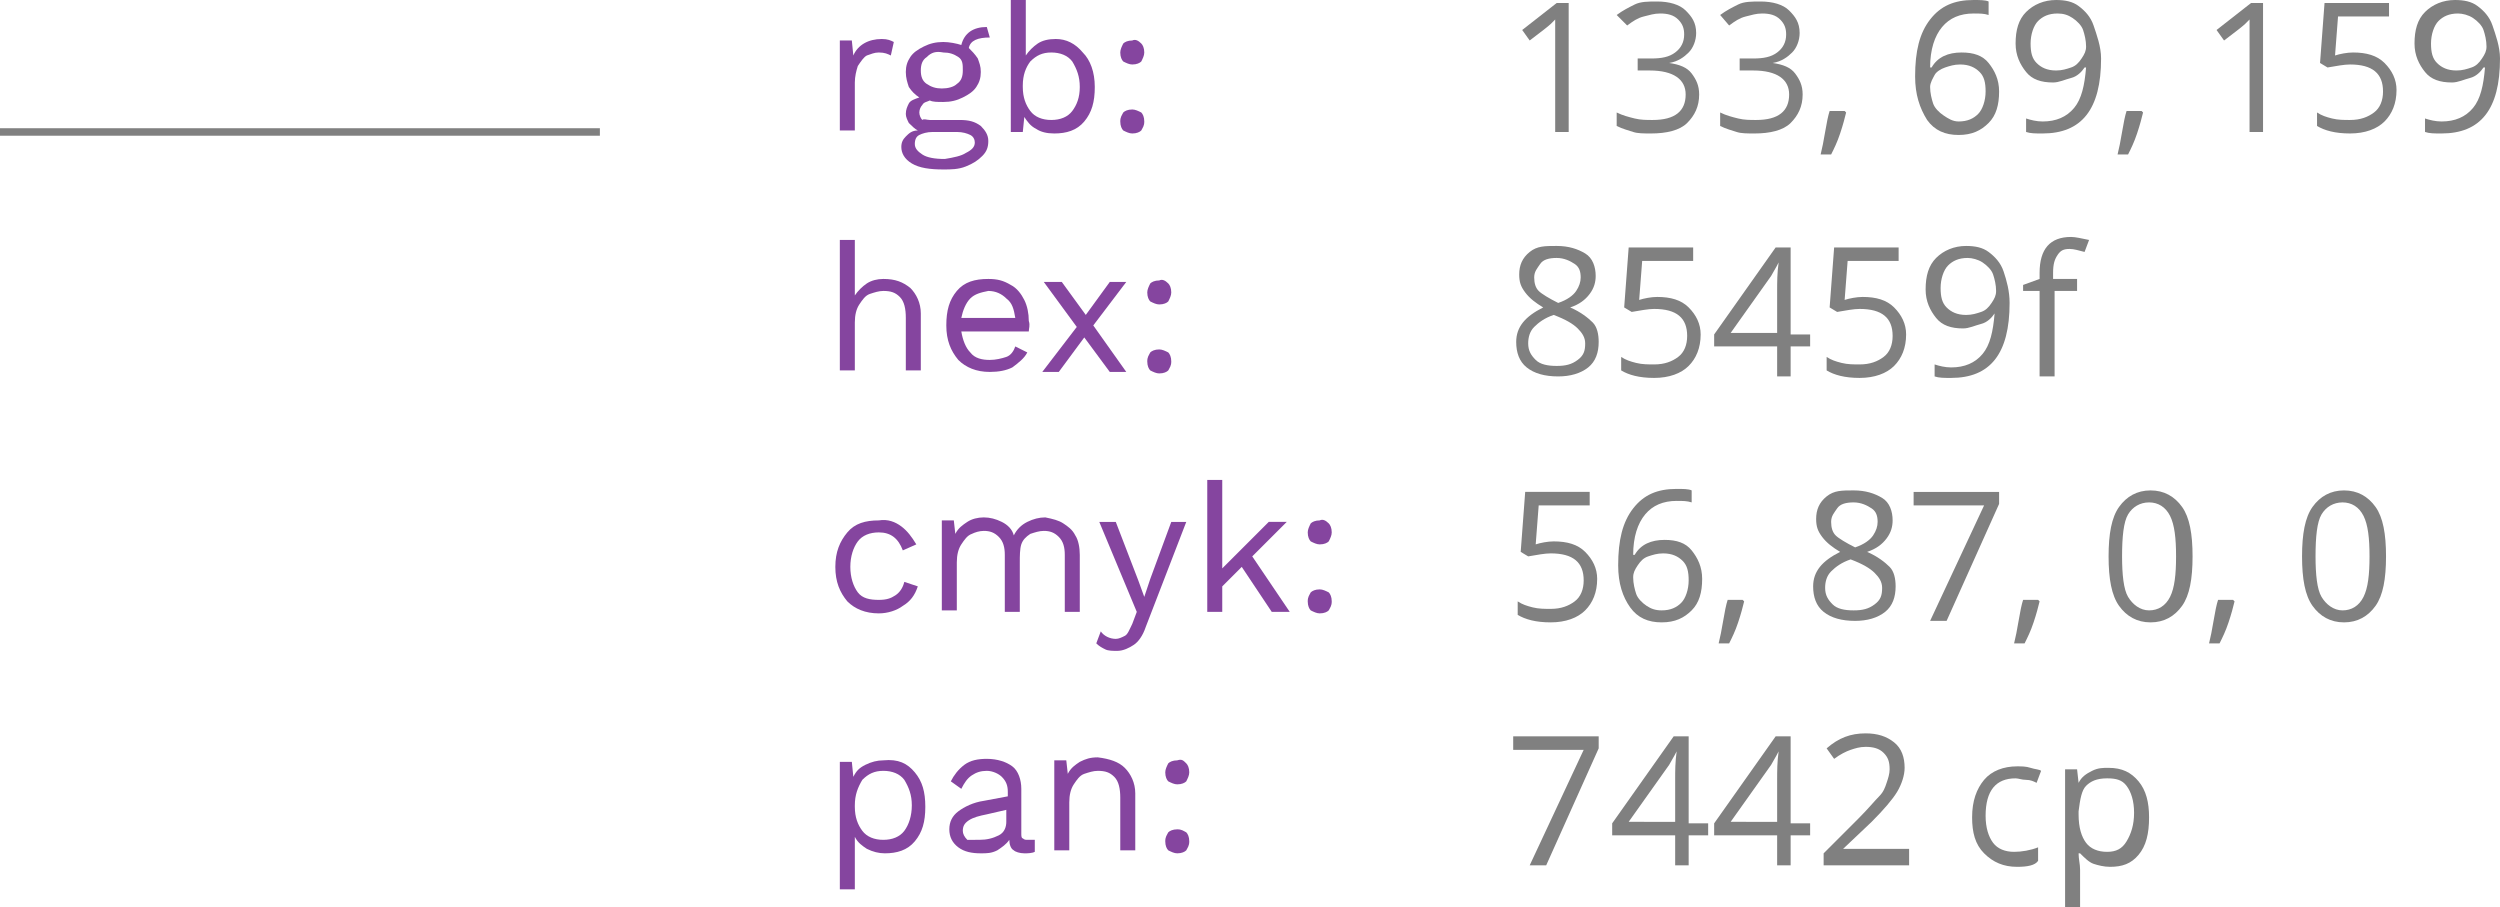 <?xml version="1.0" encoding="UTF-8"?> <!-- Generator: Adobe Illustrator 18.0.0, SVG Export Plug-In . SVG Version: 6.00 Build 0) --> <svg xmlns="http://www.w3.org/2000/svg" xmlns:xlink="http://www.w3.org/1999/xlink" x="0px" y="0px" viewBox="0 0 166.7 60.5" xml:space="preserve"> <g id="фон_презы" display="none"> </g> <g id="пятна" display="none"> </g> <g id="сетка_на_фоне" display="none"> </g> <g id="круги_под_плашкой" display="none"> </g> <g id="белые_плашки" display="none"> </g> <g id="сетка_на_плашках" display="none"> <g display="inline"> <defs> <filter id="Adobe_OpacityMaskFilter" filterUnits="userSpaceOnUse" x="124.2" y="-354.5" width="1252.6" height="910.5"> <feColorMatrix type="matrix" values="1 0 0 0 0 0 1 0 0 0 0 0 1 0 0 0 0 0 1 0"></feColorMatrix> </filter> </defs> <mask maskUnits="userSpaceOnUse" x="124.2" y="-354.5" width="1252.6" height="910.5" id="SVGID_1_"> <g filter="url(#Adobe_OpacityMaskFilter)"> <radialGradient id="SVGID_2_" cx="751.774" cy="100.784" r="532.459" gradientUnits="userSpaceOnUse"> <stop offset="0" style="stop-color:#FFFFFF"></stop> <stop offset="0.226" style="stop-color:#ADADAD"></stop> <stop offset="0.449" style="stop-color:#636363"></stop> <stop offset="0.632" style="stop-color:#2D2D2D"></stop> <stop offset="0.768" style="stop-color:#0C0C0C"></stop> <stop offset="0.843" style="stop-color:#000000"></stop> </radialGradient> <rect x="151.8" y="-354.2" fill="url(#SVGID_2_)" width="1200" height="910"></rect> </g> </mask> <g mask="url(#SVGID_1_)"> <g opacity="0.2"> </g> </g> </g> </g> <g id="круги_над_плашкой" display="none"> </g> <g id="передний_план"> <g> <g> <g> <path fill="#808080" d="M104.6,8.8h-0.9V2.7c0-0.5,0-1,0-1.4c-0.1,0.1-0.2,0.2-0.3,0.3s-0.6,0.5-1.4,1.1l-0.5-0.7l2.3-1.8h0.8 V8.8z"></path> <path fill="#808080" d="M113.1,2.2c0,0.5-0.2,1-0.5,1.3s-0.7,0.6-1.3,0.7v0c0.7,0.1,1.2,0.3,1.5,0.7s0.5,0.8,0.5,1.4 c0,0.8-0.3,1.4-0.8,1.9s-1.4,0.7-2.4,0.7c-0.5,0-0.9,0-1.2-0.1s-0.7-0.2-1.1-0.4V7.5c0.4,0.2,0.8,0.3,1.2,0.4s0.8,0.1,1.2,0.1 c1.5,0,2.2-0.6,2.2-1.7c0-1-0.8-1.6-2.4-1.6h-0.8V3.9h0.9c0.7,0,1.2-0.1,1.6-0.4s0.6-0.7,0.6-1.2c0-0.4-0.1-0.7-0.4-1 s-0.7-0.4-1.2-0.4c-0.4,0-0.7,0.1-1.1,0.2s-0.7,0.3-1.1,0.6L107.8,1c0.4-0.3,0.8-0.5,1.2-0.7s0.9-0.2,1.5-0.2 c0.8,0,1.5,0.2,1.9,0.6S113.1,1.5,113.1,2.2z"></path> <path fill="#808080" d="M120,2.2c0,0.5-0.2,1-0.5,1.3s-0.7,0.6-1.3,0.7v0c0.7,0.1,1.2,0.3,1.5,0.7s0.5,0.8,0.5,1.4 c0,0.8-0.3,1.4-0.8,1.9S118,8.9,117,8.9c-0.5,0-0.9,0-1.2-0.1s-0.7-0.2-1.1-0.4V7.5c0.4,0.2,0.8,0.3,1.2,0.4s0.8,0.1,1.2,0.1 c1.5,0,2.2-0.6,2.2-1.7c0-1-0.8-1.6-2.4-1.6H116V3.9h0.9c0.7,0,1.2-0.1,1.6-0.4s0.6-0.7,0.6-1.2c0-0.4-0.1-0.7-0.4-1 s-0.7-0.4-1.2-0.4c-0.4,0-0.7,0.1-1.1,0.2s-0.7,0.3-1.1,0.6L114.7,1c0.4-0.3,0.8-0.5,1.2-0.7s0.9-0.2,1.5-0.2 c0.8,0,1.5,0.2,1.9,0.6S120,1.5,120,2.2z"></path> <path fill="#808080" d="M123,7.4l0.1,0.1c-0.1,0.4-0.2,0.8-0.4,1.4s-0.4,1-0.6,1.4h-0.7c0.1-0.4,0.2-0.9,0.3-1.5 s0.2-1.1,0.3-1.4H123z"></path> <path fill="#808080" d="M127.7,5.1c0-1.7,0.3-2.9,1-3.8s1.6-1.3,2.9-1.3c0.4,0,0.8,0,1,0.1V1c-0.3-0.1-0.6-0.1-1-0.1 c-0.9,0-1.6,0.3-2.1,0.9s-0.8,1.5-0.8,2.7h0.1c0.4-0.7,1.1-1,2-1c0.8,0,1.4,0.2,1.8,0.7s0.7,1.1,0.7,1.9c0,0.9-0.2,1.6-0.7,2.1 s-1.1,0.8-2,0.8c-0.9,0-1.6-0.3-2.1-1C128,7.2,127.7,6.3,127.7,5.1z M130.6,8.1c0.6,0,1-0.2,1.3-0.5s0.5-0.9,0.5-1.5 c0-0.6-0.1-1-0.4-1.3s-0.7-0.5-1.3-0.5c-0.4,0-0.7,0.1-1,0.2S129.1,4.8,129,5s-0.3,0.5-0.3,0.8c0,0.4,0.1,0.8,0.2,1.1 s0.4,0.6,0.7,0.8S130.2,8.1,130.6,8.1z"></path> <path fill="#808080" d="M140.1,3.9c0,3.4-1.3,5-3.9,5c-0.5,0-0.8,0-1.1-0.1V7.9c0.3,0.1,0.7,0.2,1.1,0.2c0.9,0,1.6-0.3,2.1-0.9 s0.7-1.5,0.8-2.7H139c-0.2,0.3-0.5,0.6-0.9,0.7s-0.8,0.3-1.2,0.3c-0.8,0-1.4-0.2-1.8-0.7s-0.7-1.1-0.7-1.9 c0-0.9,0.2-1.6,0.7-2.1s1.2-0.8,2-0.8c0.6,0,1.1,0.1,1.5,0.4s0.8,0.7,1,1.3S140.1,3.1,140.1,3.9z M137.2,0.9 c-0.6,0-1,0.2-1.3,0.5s-0.5,0.9-0.5,1.5c0,0.6,0.1,1,0.4,1.3s0.7,0.5,1.3,0.5c0.4,0,0.7-0.1,1-0.2s0.5-0.3,0.7-0.6 s0.3-0.5,0.3-0.8c0-0.4-0.1-0.8-0.2-1.1s-0.4-0.6-0.7-0.8S137.6,0.9,137.2,0.9z"></path> <path fill="#808080" d="M142.8,7.4l0.1,0.1c-0.1,0.4-0.2,0.8-0.4,1.4s-0.4,1-0.6,1.4h-0.7c0.1-0.4,0.2-0.9,0.3-1.5 s0.2-1.1,0.3-1.4H142.8z"></path> <path fill="#808080" d="M151,8.8H150V2.7c0-0.5,0-1,0-1.4c-0.1,0.1-0.2,0.2-0.3,0.3s-0.6,0.5-1.4,1.1l-0.5-0.7l2.3-1.8h0.8V8.8z "></path> <path fill="#808080" d="M156.9,3.5c0.9,0,1.6,0.2,2.1,0.7s0.8,1.1,0.8,1.8c0,0.9-0.3,1.6-0.8,2.1s-1.3,0.8-2.3,0.8 c-1,0-1.7-0.2-2.2-0.5V7.5c0.3,0.2,0.6,0.3,1,0.4s0.8,0.1,1.2,0.1c0.7,0,1.2-0.2,1.6-0.5s0.6-0.8,0.6-1.4c0-1.2-0.7-1.8-2.2-1.8 c-0.4,0-0.9,0.1-1.5,0.2l-0.5-0.3l0.3-4h4.3v0.9h-3.4l-0.2,2.6C156,3.6,156.5,3.5,156.9,3.5z"></path> <path fill="#808080" d="M166.7,3.9c0,3.4-1.3,5-3.9,5c-0.5,0-0.8,0-1.1-0.1V7.9c0.3,0.1,0.7,0.2,1.1,0.2c0.9,0,1.6-0.3,2.1-0.9 s0.7-1.5,0.8-2.7h-0.1c-0.2,0.3-0.5,0.6-0.9,0.7s-0.8,0.3-1.2,0.3c-0.8,0-1.4-0.2-1.8-0.7s-0.7-1.1-0.7-1.9 c0-0.9,0.2-1.6,0.7-2.1s1.2-0.8,2-0.8c0.6,0,1.1,0.1,1.5,0.4s0.8,0.7,1,1.3S166.7,3.1,166.7,3.9z M163.9,0.9 c-0.6,0-1,0.2-1.3,0.5s-0.5,0.9-0.5,1.5c0,0.6,0.1,1,0.4,1.3s0.7,0.5,1.3,0.5c0.4,0,0.7-0.1,1-0.2s0.5-0.3,0.7-0.6 s0.3-0.5,0.3-0.8c0-0.4-0.1-0.8-0.2-1.1s-0.4-0.6-0.7-0.8S164.2,0.9,163.9,0.9z"></path> <path fill="#808080" d="M103.8,16.4c0.8,0,1.4,0.2,1.9,0.5s0.7,0.9,0.7,1.5c0,0.4-0.1,0.8-0.4,1.2s-0.7,0.7-1.3,0.9 c0.7,0.3,1.2,0.7,1.5,1s0.4,0.8,0.4,1.3c0,0.7-0.2,1.3-0.7,1.7s-1.2,0.6-2,0.6c-0.9,0-1.6-0.2-2.1-0.6s-0.7-1-0.7-1.7 c0-1,0.6-1.7,1.8-2.3c-0.5-0.3-0.9-0.6-1.2-1s-0.4-0.7-0.4-1.2c0-0.6,0.2-1.1,0.7-1.5S103,16.4,103.8,16.4z M101.9,22.9 c0,0.5,0.2,0.8,0.5,1.1s0.8,0.4,1.4,0.4c0.6,0,1-0.1,1.4-0.4s0.5-0.6,0.5-1.1c0-0.4-0.2-0.7-0.5-1s-0.8-0.6-1.6-0.9 c-0.6,0.2-1,0.5-1.3,0.8S101.9,22.5,101.9,22.9z M103.8,17.2c-0.5,0-0.9,0.1-1.1,0.4s-0.4,0.5-0.4,0.9c0,0.4,0.1,0.7,0.3,0.9 s0.7,0.5,1.3,0.8c0.6-0.2,1-0.5,1.2-0.8s0.3-0.6,0.3-0.9c0-0.4-0.1-0.7-0.4-0.9S104.3,17.2,103.8,17.2z"></path> <path fill="#808080" d="M110.5,19.8c0.9,0,1.6,0.2,2.1,0.7s0.8,1.1,0.8,1.8c0,0.9-0.3,1.6-0.8,2.1s-1.3,0.8-2.3,0.8 c-1,0-1.7-0.2-2.2-0.5v-0.9c0.3,0.2,0.6,0.3,1,0.4s0.8,0.1,1.2,0.1c0.7,0,1.2-0.2,1.6-0.5s0.6-0.8,0.6-1.4 c0-1.2-0.7-1.8-2.2-1.8c-0.4,0-0.9,0.1-1.5,0.2l-0.5-0.3l0.3-4h4.3v0.9h-3.4l-0.2,2.6C109.6,19.9,110.1,19.8,110.5,19.8z"></path> <path fill="#808080" d="M120.7,23.1h-1.3v2h-0.9v-2h-4.2v-0.8l4.1-5.8h1v5.8h1.3V23.1z M118.5,22.2v-2.8c0-0.6,0-1.2,0.1-1.9h0 c-0.2,0.4-0.4,0.7-0.5,0.9l-2.7,3.8H118.5z"></path> <path fill="#808080" d="M124.2,19.8c0.9,0,1.6,0.2,2.1,0.7s0.8,1.1,0.8,1.8c0,0.9-0.3,1.6-0.8,2.1s-1.3,0.8-2.3,0.8 c-1,0-1.7-0.2-2.2-0.5v-0.9c0.3,0.2,0.6,0.3,1,0.4s0.8,0.1,1.2,0.1c0.7,0,1.2-0.2,1.6-0.5s0.6-0.8,0.6-1.4 c0-1.2-0.7-1.8-2.2-1.8c-0.4,0-0.9,0.1-1.5,0.2l-0.5-0.3l0.3-4h4.3v0.9h-3.4l-0.2,2.6C123.3,19.9,123.8,19.8,124.2,19.8z"></path> <path fill="#808080" d="M134,20.2c0,3.4-1.3,5-3.9,5c-0.5,0-0.8,0-1.1-0.1v-0.8c0.3,0.1,0.7,0.2,1.1,0.2c0.9,0,1.6-0.3,2.1-0.9 s0.7-1.5,0.8-2.7H133c-0.2,0.3-0.5,0.6-0.9,0.7s-0.8,0.3-1.2,0.3c-0.8,0-1.4-0.2-1.8-0.7s-0.7-1.1-0.7-1.9 c0-0.9,0.2-1.6,0.7-2.1s1.2-0.8,2-0.8c0.6,0,1.1,0.1,1.5,0.4s0.8,0.7,1,1.3S134,19.4,134,20.2z M131.2,17.2 c-0.6,0-1,0.2-1.3,0.5s-0.5,0.9-0.5,1.5c0,0.6,0.1,1,0.4,1.3s0.7,0.5,1.3,0.5c0.4,0,0.7-0.1,1-0.2s0.5-0.3,0.7-0.6 s0.3-0.5,0.3-0.8c0-0.4-0.1-0.8-0.2-1.1s-0.4-0.6-0.7-0.8S131.5,17.2,131.2,17.2z"></path> <path fill="#808080" d="M138.6,19.4H137v5.7h-1v-5.7h-1.1V19l1.1-0.4v-0.4c0-1.6,0.7-2.4,2.1-2.4c0.3,0,0.7,0.1,1.2,0.2 l-0.3,0.8c-0.4-0.1-0.7-0.2-1-0.2c-0.4,0-0.6,0.1-0.8,0.4s-0.3,0.6-0.3,1.2v0.4h1.6V19.4z"></path> <path fill="#808080" d="M103.6,36.1c0.9,0,1.6,0.2,2.1,0.7s0.8,1.1,0.8,1.8c0,0.9-0.3,1.6-0.8,2.1s-1.3,0.8-2.3,0.8 c-1,0-1.7-0.2-2.2-0.5v-0.9c0.3,0.2,0.6,0.3,1,0.4s0.8,0.1,1.2,0.1c0.7,0,1.2-0.2,1.6-0.5s0.6-0.8,0.6-1.4 c0-1.2-0.7-1.8-2.2-1.8c-0.4,0-0.9,0.1-1.5,0.2l-0.5-0.3l0.3-4h4.3v0.9h-3.4l-0.2,2.6C102.7,36.2,103.2,36.1,103.6,36.1z"></path> <path fill="#808080" d="M107.9,37.7c0-1.7,0.3-2.9,1-3.8s1.6-1.3,2.9-1.3c0.4,0,0.8,0,1,0.1v0.8c-0.3-0.1-0.6-0.1-1-0.1 c-0.9,0-1.6,0.3-2.1,0.9s-0.8,1.5-0.8,2.7h0.1c0.4-0.7,1.1-1,2-1c0.8,0,1.4,0.2,1.8,0.7s0.7,1.1,0.7,1.9c0,0.9-0.2,1.6-0.7,2.1 s-1.1,0.8-2,0.8c-0.9,0-1.6-0.3-2.1-1S107.9,38.9,107.9,37.7z M110.8,40.7c0.6,0,1-0.2,1.3-0.5s0.5-0.9,0.5-1.5 c0-0.6-0.1-1-0.4-1.3s-0.7-0.5-1.3-0.5c-0.4,0-0.7,0.1-1,0.2s-0.5,0.3-0.7,0.6s-0.3,0.5-0.3,0.8c0,0.4,0.1,0.8,0.2,1.1 s0.4,0.6,0.7,0.8S110.4,40.7,110.8,40.7z"></path> <path fill="#808080" d="M116.2,40l0.1,0.1c-0.1,0.4-0.2,0.8-0.4,1.4s-0.4,1-0.6,1.4h-0.7c0.1-0.4,0.2-0.9,0.3-1.5 s0.2-1.1,0.3-1.4H116.2z"></path> <path fill="#808080" d="M123.6,32.7c0.8,0,1.4,0.2,1.9,0.5s0.7,0.9,0.7,1.5c0,0.4-0.1,0.8-0.4,1.2s-0.7,0.7-1.3,0.9 c0.7,0.3,1.2,0.7,1.5,1s0.4,0.8,0.4,1.3c0,0.7-0.2,1.3-0.7,1.7s-1.2,0.6-2,0.6c-0.9,0-1.6-0.2-2.1-0.6s-0.7-1-0.7-1.7 c0-1,0.6-1.7,1.8-2.3c-0.5-0.3-0.9-0.6-1.2-1s-0.4-0.7-0.4-1.2c0-0.6,0.2-1.1,0.7-1.5S122.8,32.7,123.6,32.7z M121.7,39.2 c0,0.5,0.2,0.8,0.5,1.1s0.8,0.4,1.4,0.4c0.6,0,1-0.1,1.4-0.4s0.5-0.6,0.5-1.1c0-0.4-0.2-0.7-0.5-1s-0.8-0.6-1.6-0.9 c-0.6,0.2-1,0.5-1.3,0.8S121.7,38.8,121.7,39.2z M123.6,33.5c-0.5,0-0.9,0.1-1.1,0.4s-0.4,0.5-0.4,0.9c0,0.4,0.1,0.7,0.3,0.9 s0.7,0.5,1.3,0.8c0.6-0.2,1-0.5,1.2-0.8s0.3-0.6,0.3-0.9c0-0.4-0.1-0.7-0.4-0.9S124.1,33.5,123.6,33.5z"></path> <path fill="#808080" d="M128.7,41.4l3.6-7.7h-4.7v-0.9h5.7v0.8l-3.5,7.8H128.7z"></path> <path fill="#808080" d="M135.9,40l0.1,0.1c-0.1,0.4-0.2,0.8-0.4,1.4s-0.4,1-0.6,1.4h-0.7c0.1-0.4,0.2-0.9,0.3-1.5 s0.2-1.1,0.3-1.4H135.9z"></path> <path fill="#808080" d="M146.2,37.1c0,1.5-0.2,2.6-0.7,3.3s-1.2,1.1-2.1,1.1c-0.9,0-1.6-0.4-2.1-1.1s-0.7-1.8-0.7-3.3 c0-1.5,0.2-2.6,0.7-3.3s1.2-1.1,2.1-1.1c0.9,0,1.6,0.4,2.1,1.1S146.2,35.6,146.2,37.1z M141.5,37.1c0,1.2,0.1,2.2,0.4,2.7 s0.8,0.9,1.4,0.9c0.6,0,1.1-0.3,1.4-0.9s0.4-1.5,0.4-2.7s-0.1-2.1-0.4-2.7s-0.8-0.9-1.4-0.9c-0.6,0-1.1,0.3-1.4,0.8 S141.5,35.8,141.5,37.1z"></path> <path fill="#808080" d="M148.9,40l0.1,0.1c-0.1,0.4-0.2,0.8-0.4,1.4s-0.4,1-0.6,1.4h-0.7c0.1-0.4,0.2-0.9,0.3-1.5 s0.2-1.1,0.3-1.4H148.9z"></path> <path fill="#808080" d="M159.1,37.1c0,1.5-0.2,2.6-0.7,3.3s-1.2,1.1-2.1,1.1c-0.9,0-1.6-0.4-2.1-1.1s-0.7-1.8-0.7-3.3 c0-1.5,0.2-2.6,0.7-3.3s1.2-1.1,2.1-1.1c0.9,0,1.6,0.4,2.1,1.1S159.1,35.6,159.1,37.1z M154.4,37.1c0,1.2,0.1,2.2,0.4,2.7 s0.8,0.9,1.4,0.9c0.6,0,1.1-0.3,1.4-0.9s0.4-1.5,0.4-2.7s-0.1-2.1-0.4-2.7s-0.8-0.9-1.4-0.9c-0.6,0-1.1,0.3-1.4,0.8 S154.4,35.8,154.4,37.1z"></path> <path fill="#808080" d="M102,57.7l3.6-7.7h-4.7v-0.9h5.7v0.8l-3.5,7.8H102z"></path> <path fill="#808080" d="M113.9,55.7h-1.3v2h-0.9v-2h-4.2v-0.8l4.1-5.8h1v5.8h1.3V55.7z M111.7,54.8V52c0-0.6,0-1.2,0.1-1.9h0 c-0.2,0.4-0.4,0.7-0.5,0.9l-2.7,3.8H111.7z"></path> <path fill="#808080" d="M120.7,55.7h-1.3v2h-0.9v-2h-4.2v-0.8l4.1-5.8h1v5.8h1.3V55.7z M118.5,54.8V52c0-0.6,0-1.2,0.1-1.9h0 c-0.2,0.4-0.4,0.7-0.5,0.9l-2.7,3.8H118.5z"></path> <path fill="#808080" d="M127.2,57.7h-5.6v-0.8l2.3-2.3c0.7-0.7,1.1-1.2,1.4-1.5s0.4-0.6,0.5-0.9s0.2-0.6,0.2-0.9 c0-0.5-0.1-0.8-0.4-1.1s-0.7-0.4-1.2-0.4c-0.4,0-0.7,0.1-1,0.2s-0.7,0.3-1.1,0.6l-0.5-0.7c0.8-0.7,1.6-1,2.6-1 c0.8,0,1.4,0.2,1.9,0.6s0.7,1,0.7,1.7c0,0.5-0.2,1.1-0.5,1.6s-0.9,1.2-1.7,2l-1.9,1.8v0h4.4V57.7z"></path> <path fill="#808080" d="M134.5,57.8c-0.9,0-1.6-0.3-2.2-0.9s-0.8-1.4-0.8-2.4c0-1.1,0.3-1.9,0.8-2.5s1.3-0.9,2.2-0.9 c0.3,0,0.6,0,0.9,0.1s0.6,0.1,0.7,0.2l-0.3,0.8c-0.2-0.1-0.4-0.2-0.7-0.2s-0.5-0.1-0.7-0.1c-1.3,0-2,0.8-2,2.5 c0,0.8,0.2,1.4,0.5,1.8s0.8,0.6,1.4,0.6c0.5,0,1.1-0.1,1.6-0.3v0.9C135.7,57.7,135.2,57.8,134.5,57.8z"></path> <path fill="#808080" d="M140.7,57.8c-0.4,0-0.8-0.1-1.1-0.2s-0.6-0.4-0.9-0.7h-0.1c0,0.4,0.1,0.7,0.1,1.1v2.6h-1v-9.3h0.8 l0.1,0.9h0c0.2-0.4,0.5-0.6,0.9-0.8s0.7-0.2,1.1-0.2c0.9,0,1.5,0.3,2,0.9s0.7,1.4,0.7,2.4c0,1.1-0.2,1.9-0.7,2.5 S141.5,57.8,140.7,57.8z M140.5,51.9c-0.7,0-1.1,0.2-1.4,0.5s-0.4,0.9-0.5,1.7v0.2c0,0.9,0.2,1.5,0.5,1.9s0.8,0.6,1.4,0.6 c0.6,0,1-0.2,1.3-0.7s0.5-1.1,0.5-1.9c0-0.8-0.2-1.4-0.5-1.8S141.1,51.9,140.5,51.9z"></path> </g> </g> <g> <g> <path fill="#85459F" d="M59.6,2.8l-0.2,0.9c-0.2-0.1-0.4-0.2-0.8-0.2c-0.3,0-0.5,0.1-0.8,0.2c-0.2,0.1-0.4,0.4-0.6,0.7 C57.1,4.7,57,5.1,57,5.5v3.2h-1v-6h0.8l0.1,1c0.3-0.7,1-1.1,1.9-1.1C59.2,2.6,59.4,2.7,59.6,2.8z"></path> <path fill="#85459F" d="M65.4,8.4c0.3,0.3,0.5,0.6,0.5,1c0,0.4-0.1,0.7-0.4,1c-0.3,0.3-0.6,0.5-1.1,0.7s-1,0.2-1.5,0.2 c-0.9,0-1.6-0.1-2.1-0.4c-0.5-0.3-0.7-0.7-0.7-1.1c0-0.3,0.1-0.5,0.3-0.7c0.2-0.2,0.4-0.4,0.8-0.4c-0.2-0.1-0.4-0.3-0.6-0.5 c-0.1-0.2-0.2-0.4-0.2-0.6c0-0.3,0.1-0.5,0.2-0.7s0.4-0.3,0.7-0.4c-0.3-0.2-0.5-0.4-0.7-0.7c-0.1-0.3-0.2-0.6-0.2-1 c0-0.4,0.1-0.7,0.3-1c0.2-0.3,0.5-0.5,0.9-0.7c0.4-0.2,0.8-0.3,1.3-0.3c0.4,0,0.9,0.1,1.2,0.2c0.2-0.8,0.8-1.2,1.7-1.2L66,2.5 c-0.8,0-1.3,0.2-1.4,0.7c0.2,0.2,0.4,0.4,0.6,0.7c0.1,0.3,0.2,0.5,0.2,0.9c0,0.4-0.1,0.7-0.3,1c-0.2,0.3-0.5,0.5-0.9,0.7 c-0.4,0.2-0.8,0.3-1.3,0.3c-0.4,0-0.7,0-0.9-0.1c-0.2,0.1-0.4,0.1-0.5,0.3c-0.1,0.1-0.2,0.3-0.2,0.5c0,0.2,0.1,0.4,0.2,0.5 C61.6,7.9,61.8,8,62,8h2C64.6,8,65,8.1,65.4,8.4z M64.4,10.2C64.8,10,65,9.8,65,9.5c0-0.2-0.1-0.4-0.3-0.5s-0.5-0.2-0.9-0.2 h-1.6c-0.4,0-0.7,0.1-0.9,0.2C61.1,9.1,61,9.3,61,9.6c0,0.3,0.2,0.5,0.5,0.7c0.3,0.2,0.8,0.3,1.5,0.3 C63.6,10.5,64.1,10.4,64.4,10.2z M61.8,3.8c-0.3,0.2-0.4,0.5-0.4,0.9s0.1,0.7,0.4,0.9c0.3,0.2,0.6,0.3,1,0.3 c0.4,0,0.8-0.1,1-0.3c0.3-0.2,0.4-0.5,0.4-0.9S64.2,4,63.9,3.8c-0.3-0.2-0.6-0.3-1-0.3C62.4,3.4,62.1,3.5,61.8,3.8z"></path> <path fill="#85459F" d="M72.2,3.5C72.7,4,73,4.8,73,5.8c0,1-0.2,1.7-0.7,2.3c-0.5,0.6-1.2,0.8-2,0.8c-0.5,0-0.9-0.1-1.2-0.3 c-0.4-0.2-0.6-0.5-0.8-0.8l-0.1,1h-0.8V0h1v3.7c0.2-0.3,0.5-0.6,0.8-0.8c0.3-0.2,0.7-0.3,1.2-0.3C71.1,2.6,71.7,2.9,72.2,3.5z M71.5,7.4C71.8,7,72,6.5,72,5.8c0-0.7-0.2-1.2-0.5-1.7c-0.3-0.4-0.8-0.6-1.4-0.6c-0.6,0-1,0.2-1.4,0.6 c-0.3,0.4-0.5,0.9-0.5,1.6v0.1c0,0.7,0.2,1.2,0.5,1.6S69.5,8,70.1,8C70.7,8,71.2,7.8,71.5,7.4z"></path> <path fill="#85459F" d="M76.1,2.9c0.1,0.1,0.2,0.3,0.2,0.6c0,0.2-0.1,0.4-0.2,0.6c-0.1,0.1-0.3,0.2-0.6,0.2 c-0.2,0-0.4-0.1-0.6-0.2c-0.1-0.1-0.2-0.3-0.2-0.6c0-0.2,0.1-0.4,0.2-0.6c0.1-0.1,0.3-0.2,0.6-0.2C75.7,2.6,75.9,2.7,76.1,2.9z M76.1,7.5c0.1,0.1,0.2,0.3,0.2,0.6s-0.1,0.4-0.2,0.6c-0.1,0.1-0.3,0.2-0.6,0.2c-0.2,0-0.4-0.1-0.6-0.2 c-0.1-0.1-0.2-0.3-0.2-0.6s0.1-0.4,0.2-0.6c0.1-0.1,0.3-0.2,0.6-0.2C75.7,7.3,75.9,7.4,76.1,7.5z"></path> <path fill="#85459F" d="M60.7,19.2c0.4,0.4,0.7,1,0.7,1.7v3.8h-1v-3.5c0-0.6-0.1-1.1-0.4-1.4c-0.3-0.3-0.6-0.4-1.1-0.4 c-0.3,0-0.6,0.1-0.9,0.2c-0.3,0.1-0.5,0.4-0.7,0.7c-0.2,0.3-0.3,0.7-0.3,1.2v3.2h-1V16h1v3.7c0.2-0.3,0.5-0.6,0.8-0.8 s0.7-0.3,1.1-0.3C59.7,18.6,60.2,18.8,60.7,19.2z"></path> <path fill="#85459F" d="M68.6,22.1h-4.5c0.1,0.6,0.3,1.1,0.6,1.4C65,23.9,65.5,24,66,24c0.4,0,0.8-0.1,1.1-0.2s0.5-0.4,0.6-0.7 l0.8,0.4c-0.2,0.4-0.6,0.7-1,1c-0.4,0.2-0.9,0.3-1.5,0.3c-0.9,0-1.6-0.3-2.1-0.8c-0.5-0.6-0.8-1.3-0.8-2.3c0-1,0.2-1.7,0.7-2.3 c0.5-0.6,1.2-0.8,2.1-0.8c0.6,0,1,0.1,1.5,0.4c0.4,0.2,0.7,0.6,0.9,1c0.2,0.4,0.3,0.9,0.3,1.4C68.7,21.7,68.6,21.9,68.6,22.1z M64.7,19.9c-0.3,0.3-0.5,0.8-0.6,1.3h3.6c-0.1-0.6-0.2-1-0.6-1.3c-0.3-0.3-0.7-0.5-1.2-0.5C65.4,19.5,65,19.6,64.7,19.9z"></path> <path fill="#85459F" d="M74,24.8l-1.7-2.3l-1.7,2.3h-1.1l2.3-3l-2.2-3h1.2l1.6,2.2l1.6-2.2h1.1l-2.2,2.9l2.2,3.1H74z"></path> <path fill="#85459F" d="M77.9,18.9c0.1,0.1,0.2,0.3,0.2,0.6c0,0.2-0.1,0.4-0.2,0.6c-0.1,0.1-0.3,0.2-0.6,0.2 c-0.2,0-0.4-0.1-0.6-0.2c-0.1-0.1-0.2-0.3-0.2-0.6c0-0.2,0.1-0.4,0.2-0.6c0.1-0.1,0.3-0.2,0.6-0.2 C77.5,18.6,77.7,18.7,77.9,18.9z M77.9,23.5c0.1,0.1,0.2,0.3,0.2,0.6s-0.1,0.4-0.2,0.6c-0.1,0.1-0.3,0.2-0.6,0.2 c-0.2,0-0.4-0.1-0.6-0.2c-0.1-0.1-0.2-0.3-0.2-0.6s0.1-0.4,0.2-0.6c0.1-0.1,0.3-0.2,0.6-0.2C77.5,23.3,77.7,23.4,77.9,23.5z"></path> <path fill="#85459F" d="M60.1,35.1c0.4,0.3,0.7,0.7,1,1.2l-0.9,0.4c-0.3-0.8-0.8-1.2-1.6-1.2c-0.6,0-1.1,0.2-1.4,0.6 c-0.3,0.4-0.5,1-0.5,1.7c0,0.7,0.2,1.3,0.5,1.7S58,40,58.6,40c0.5,0,0.8-0.1,1.1-0.3c0.3-0.2,0.5-0.5,0.6-0.9l0.9,0.3 c-0.2,0.6-0.5,1-1,1.3c-0.4,0.3-1,0.5-1.6,0.5c-0.9,0-1.6-0.3-2.1-0.8c-0.5-0.6-0.8-1.3-0.8-2.3c0-1,0.3-1.7,0.8-2.3 c0.5-0.6,1.2-0.8,2.1-0.8C59.2,34.6,59.7,34.8,60.1,35.1z"></path> <path fill="#85459F" d="M70.9,34.9c0.3,0.2,0.6,0.4,0.8,0.8c0.2,0.3,0.3,0.8,0.3,1.3v3.8h-1V37c0-0.5-0.1-0.9-0.4-1.2 c-0.3-0.3-0.6-0.4-1-0.4c-0.3,0-0.6,0.1-0.9,0.2c-0.3,0.2-0.5,0.4-0.6,0.7S68,37.1,68,37.5v3.3h-1V37c0-0.5-0.1-0.9-0.4-1.2 c-0.3-0.3-0.6-0.4-1-0.4c-0.3,0-0.6,0.1-0.8,0.2c-0.3,0.1-0.5,0.4-0.7,0.7s-0.3,0.7-0.3,1.2v3.2h-1v-6h0.8l0.1,0.9 c0.2-0.4,0.5-0.6,0.8-0.8c0.3-0.2,0.7-0.3,1.1-0.3c0.4,0,0.8,0.1,1.2,0.3c0.4,0.2,0.7,0.5,0.8,0.9c0.2-0.4,0.5-0.7,0.9-0.9 c0.4-0.2,0.8-0.3,1.2-0.3C70.2,34.6,70.6,34.7,70.9,34.9z"></path> <path fill="#85459F" d="M76.4,41.8c-0.2,0.6-0.5,1-0.8,1.2c-0.3,0.2-0.7,0.4-1.1,0.4c-0.3,0-0.6,0-0.8-0.1s-0.4-0.2-0.6-0.4 l0.3-0.8c0.2,0.3,0.6,0.5,1,0.5c0.2,0,0.4-0.1,0.6-0.2c0.2-0.1,0.3-0.4,0.5-0.8l0.3-0.8l-2.5-6h1.1l1.5,3.9l0.4,1.1l0.4-1.2 l1.4-3.8h1L76.4,41.8z"></path> <path fill="#85459F" d="M82.8,37.8l-1.3,1.3v1.7h-1V32h1v5.9l3.1-3.1h1.2l-2.3,2.3l2.5,3.7h-1.2L82.8,37.8z"></path> <path fill="#85459F" d="M88.6,34.9c0.1,0.1,0.2,0.3,0.2,0.6c0,0.2-0.1,0.4-0.2,0.6c-0.1,0.1-0.3,0.2-0.6,0.2 c-0.2,0-0.4-0.1-0.6-0.2c-0.1-0.1-0.2-0.3-0.2-0.6c0-0.2,0.1-0.4,0.2-0.6c0.1-0.1,0.3-0.2,0.6-0.2 C88.2,34.6,88.4,34.7,88.6,34.9z M88.6,39.5c0.1,0.1,0.2,0.3,0.2,0.6s-0.1,0.4-0.2,0.6c-0.1,0.1-0.3,0.2-0.6,0.2 c-0.2,0-0.4-0.1-0.6-0.2c-0.1-0.1-0.2-0.3-0.2-0.6s0.1-0.4,0.2-0.6c0.1-0.1,0.3-0.2,0.6-0.2C88.2,39.3,88.4,39.4,88.6,39.5z"></path> <path fill="#85459F" d="M61,51.5c0.5,0.6,0.7,1.3,0.7,2.3c0,1-0.2,1.7-0.7,2.3c-0.5,0.6-1.2,0.8-2,0.8c-0.4,0-0.8-0.1-1.2-0.3 c-0.3-0.2-0.6-0.4-0.8-0.8v3.5h-1v-8.5h0.8l0.1,1c0.2-0.4,0.4-0.6,0.8-0.8c0.4-0.2,0.8-0.3,1.2-0.3C59.9,50.6,60.5,50.9,61,51.5 z M60.3,55.4c0.3-0.4,0.5-1,0.5-1.7c0-0.7-0.2-1.2-0.5-1.7c-0.3-0.4-0.8-0.6-1.4-0.6c-0.6,0-1,0.2-1.4,0.6 C57.2,52.5,57,53,57,53.7v0.1c0,0.7,0.2,1.2,0.5,1.6s0.8,0.6,1.4,0.6C59.5,56,60,55.8,60.3,55.4z"></path> <path fill="#85459F" d="M69,56L69,56.8c-0.2,0.1-0.5,0.1-0.7,0.1c-0.3,0-0.6-0.1-0.7-0.2c-0.2-0.1-0.3-0.4-0.3-0.7 c-0.2,0.3-0.5,0.5-0.8,0.7c-0.4,0.2-0.7,0.2-1.1,0.2c-0.6,0-1.1-0.1-1.5-0.4c-0.4-0.3-0.6-0.7-0.6-1.2c0-0.5,0.2-0.9,0.6-1.2 c0.4-0.3,1-0.6,1.7-0.7l1.6-0.3v-0.3c0-0.4-0.1-0.7-0.4-1c-0.2-0.2-0.6-0.4-1-0.4c-0.4,0-0.7,0.1-1,0.3s-0.5,0.5-0.7,0.9 l-0.7-0.5c0.2-0.4,0.5-0.8,0.9-1.1c0.4-0.3,0.9-0.4,1.5-0.4c0.7,0,1.3,0.2,1.7,0.5c0.4,0.3,0.6,0.9,0.6,1.5v3 c0,0.1,0,0.3,0.1,0.3c0.1,0.1,0.2,0.1,0.3,0.1S68.9,56,69,56z M66.6,55.7c0.4-0.2,0.5-0.6,0.5-0.9v-0.8l-1.3,0.3 c-0.5,0.1-0.9,0.2-1.2,0.4c-0.3,0.2-0.4,0.4-0.4,0.7c0,0.2,0.1,0.4,0.3,0.6C64.7,56,65,56,65.3,56C65.8,56,66.2,55.9,66.6,55.7z "></path> <path fill="#85459F" d="M75,51.2c0.4,0.4,0.7,1,0.7,1.7v3.8h-1v-3.5c0-0.6-0.1-1.1-0.4-1.4c-0.3-0.3-0.6-0.4-1.1-0.4 c-0.3,0-0.6,0.1-0.9,0.2s-0.5,0.4-0.7,0.7c-0.2,0.3-0.3,0.7-0.3,1.2v3.2h-1v-6h0.8l0.1,0.9c0.2-0.4,0.5-0.6,0.8-0.8 c0.4-0.2,0.7-0.3,1.2-0.3C74,50.6,74.6,50.8,75,51.2z"></path> <path fill="#85459F" d="M79.1,50.9c0.1,0.1,0.2,0.3,0.2,0.6c0,0.2-0.1,0.4-0.2,0.6c-0.1,0.1-0.3,0.2-0.6,0.2 c-0.2,0-0.4-0.1-0.6-0.2c-0.1-0.1-0.2-0.3-0.2-0.6c0-0.2,0.1-0.4,0.2-0.6c0.1-0.1,0.3-0.2,0.6-0.2 C78.8,50.6,78.9,50.7,79.1,50.9z M79.1,55.5c0.1,0.1,0.2,0.3,0.2,0.6s-0.1,0.4-0.2,0.6c-0.1,0.1-0.3,0.2-0.6,0.2 c-0.2,0-0.4-0.1-0.6-0.2c-0.1-0.1-0.2-0.3-0.2-0.6s0.1-0.4,0.2-0.6c0.1-0.1,0.3-0.2,0.6-0.2C78.8,55.3,78.9,55.4,79.1,55.5z"></path> </g> </g> <line fill="none" stroke="#808080" stroke-width="0.5" stroke-miterlimit="10" x1="0" y1="8.8" x2="40" y2="8.8"></line> </g> </g> <g id="мокапы" display="none"> </g> <g id="метки_верх" display="none"> </g> </svg> 